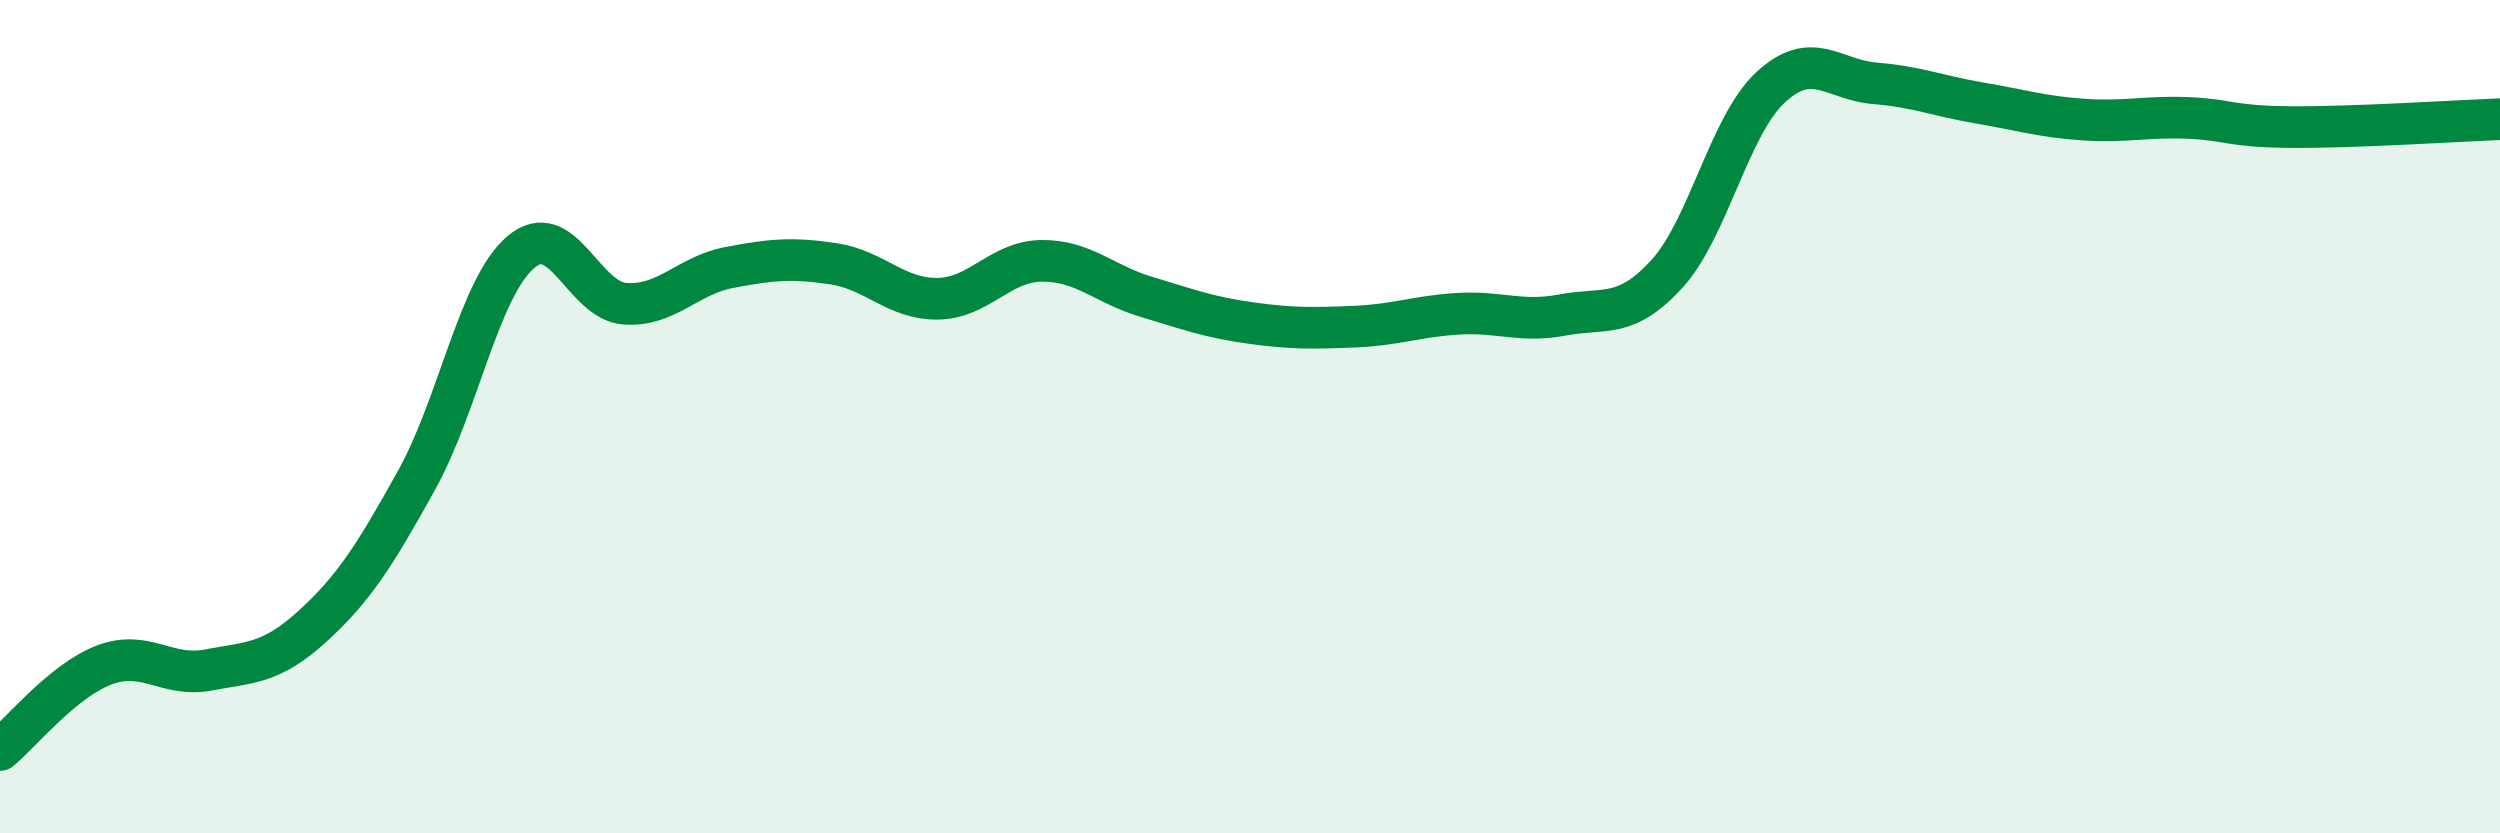 
    <svg width="60" height="20" viewBox="0 0 60 20" xmlns="http://www.w3.org/2000/svg">
      <path
        d="M 0,18 C 0.5,17.59 1.5,16.34 2.5,15.96 C 3.5,15.58 4,16.27 5,16.08 C 6,15.89 6.5,15.94 7.5,15.03 C 8.5,14.12 9,13.32 10,11.52 C 11,9.72 11.5,6.9 12.5,6.05 C 13.5,5.2 14,7.22 15,7.29 C 16,7.36 16.5,6.61 17.5,6.42 C 18.5,6.23 19,6.18 20,6.33 C 21,6.48 21.5,7.18 22.5,7.17 C 23.5,7.16 24,6.27 25,6.26 C 26,6.25 26.5,6.82 27.5,7.12 C 28.5,7.42 29,7.61 30,7.75 C 31,7.89 31.5,7.88 32.5,7.84 C 33.5,7.8 34,7.59 35,7.53 C 36,7.47 36.5,7.75 37.5,7.56 C 38.5,7.37 39,7.67 40,6.58 C 41,5.49 41.5,3.01 42.5,2.09 C 43.5,1.17 44,1.92 45,2 C 46,2.08 46.5,2.3 47.5,2.47 C 48.5,2.64 49,2.8 50,2.87 C 51,2.94 51.5,2.79 52.5,2.83 C 53.5,2.87 53.5,3.04 55,3.05 C 56.5,3.06 59,2.9 60,2.86L60 20L0 20Z"
        fill="#008740"
        opacity="0.1"
        stroke-linecap="round"
        stroke-linejoin="round"
      />
      <path
        d="M 0,18 C 0.5,17.59 1.5,16.34 2.5,15.96 C 3.5,15.58 4,16.27 5,16.08 C 6,15.89 6.5,15.94 7.5,15.03 C 8.5,14.12 9,13.32 10,11.52 C 11,9.72 11.5,6.9 12.5,6.05 C 13.5,5.2 14,7.22 15,7.29 C 16,7.36 16.5,6.61 17.5,6.42 C 18.5,6.23 19,6.18 20,6.33 C 21,6.48 21.5,7.18 22.5,7.17 C 23.5,7.16 24,6.27 25,6.26 C 26,6.25 26.5,6.82 27.5,7.12 C 28.5,7.42 29,7.61 30,7.75 C 31,7.89 31.5,7.88 32.5,7.84 C 33.5,7.8 34,7.59 35,7.53 C 36,7.47 36.5,7.75 37.5,7.56 C 38.5,7.37 39,7.67 40,6.58 C 41,5.49 41.5,3.01 42.5,2.09 C 43.5,1.17 44,1.92 45,2 C 46,2.08 46.5,2.3 47.5,2.47 C 48.5,2.64 49,2.8 50,2.87 C 51,2.94 51.5,2.79 52.5,2.83 C 53.5,2.87 53.5,3.04 55,3.05 C 56.5,3.06 59,2.9 60,2.86"
        stroke="#008740"
        stroke-width="1"
        fill="none"
        stroke-linecap="round"
        stroke-linejoin="round"
      />
    </svg>
  
